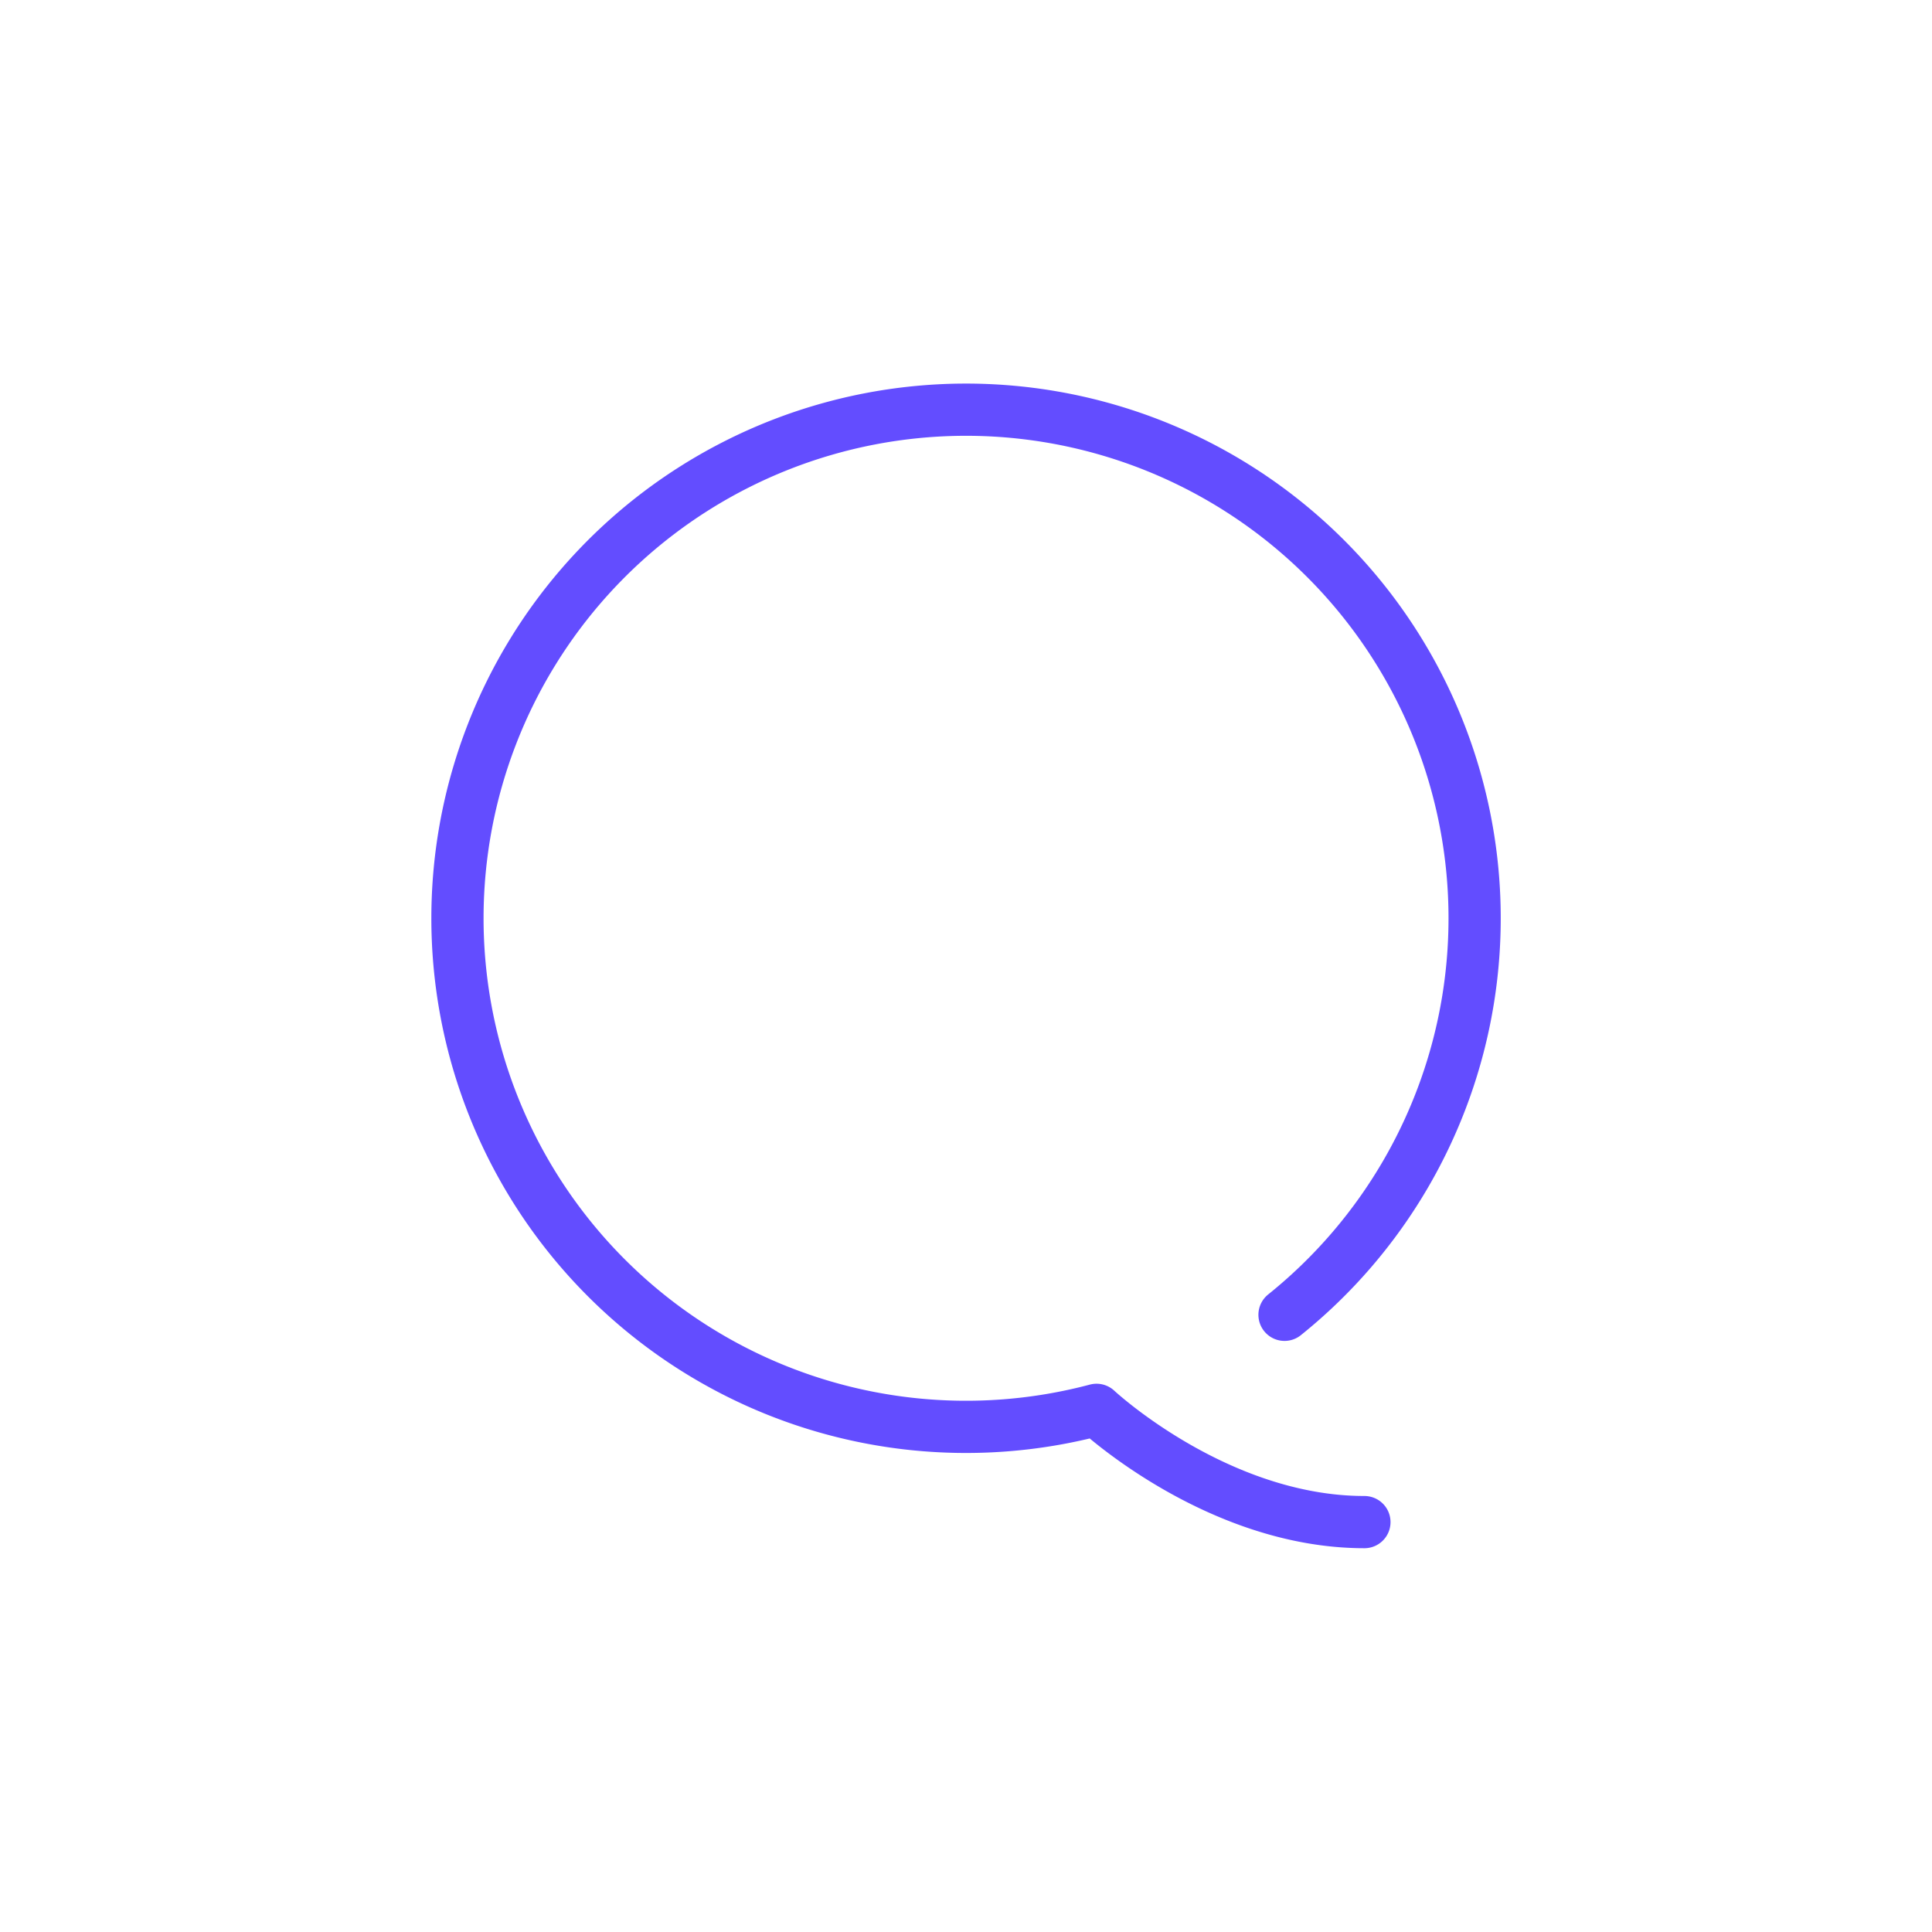 <svg data-name="Layer 1" xmlns="http://www.w3.org/2000/svg" viewBox="0 0 74 74"><path d="M49.2 50.36A19.48 19.48 0 1042 54s4.6 4.3 10.26 4.3" fill="none" stroke="#634DFF" stroke-linecap="round" stroke-linejoin="round" stroke-width="2"/></svg>